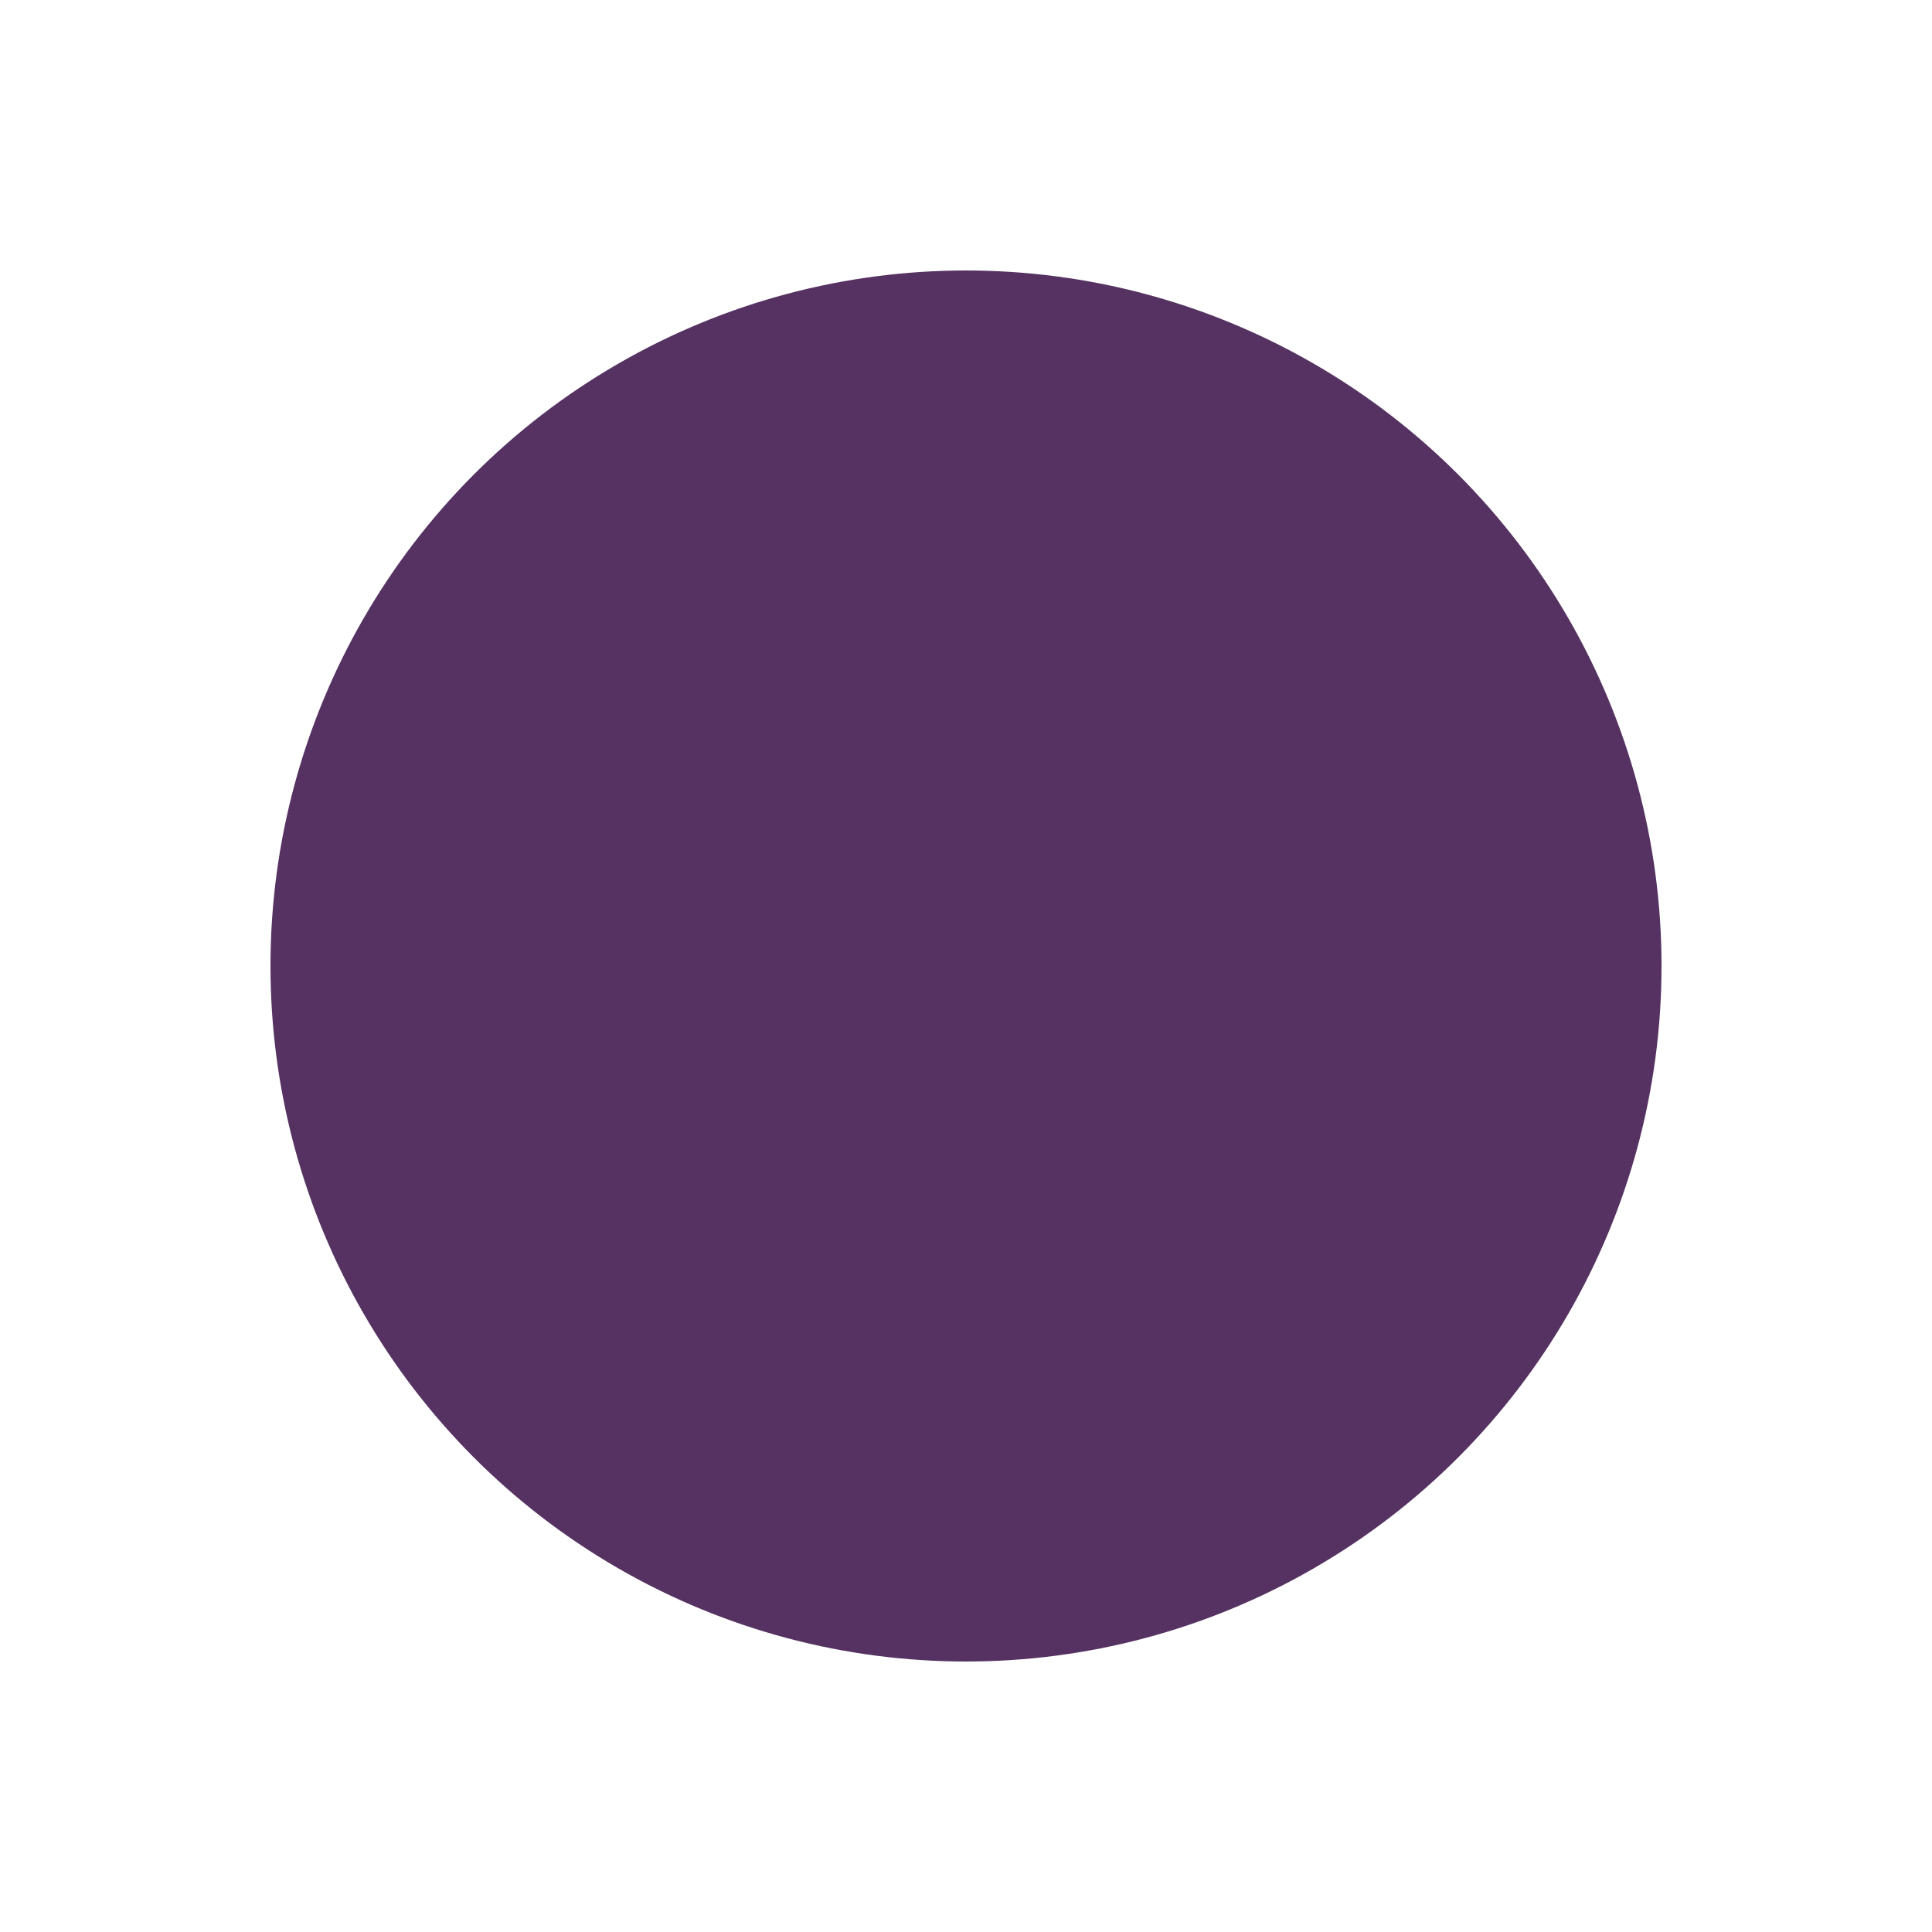 <svg xmlns="http://www.w3.org/2000/svg" xmlns:xlink="http://www.w3.org/1999/xlink" version="1.1" x="0px" y="0px" viewBox="0 0 100 100" enable-background="new 0 0 100 100" xml:space="preserve" aria-hidden="true" width="100px" height="100px" style="fill:url(#CerosGradient_id10dcfd0ff);"><defs><linearGradient class="cerosgradient" data-cerosgradient="true" id="CerosGradient_id10dcfd0ff" gradientUnits="userSpaceOnUse" x1="50%" y1="100%" x2="50%" y2="0%"><stop offset="0%" stop-color="#553261"/><stop offset="100%" stop-color="#553261"/></linearGradient><linearGradient/></defs><circle cx="50" cy="50" r="36" style="fill:url(#CerosGradient_id10dcfd0ff);"/></svg>